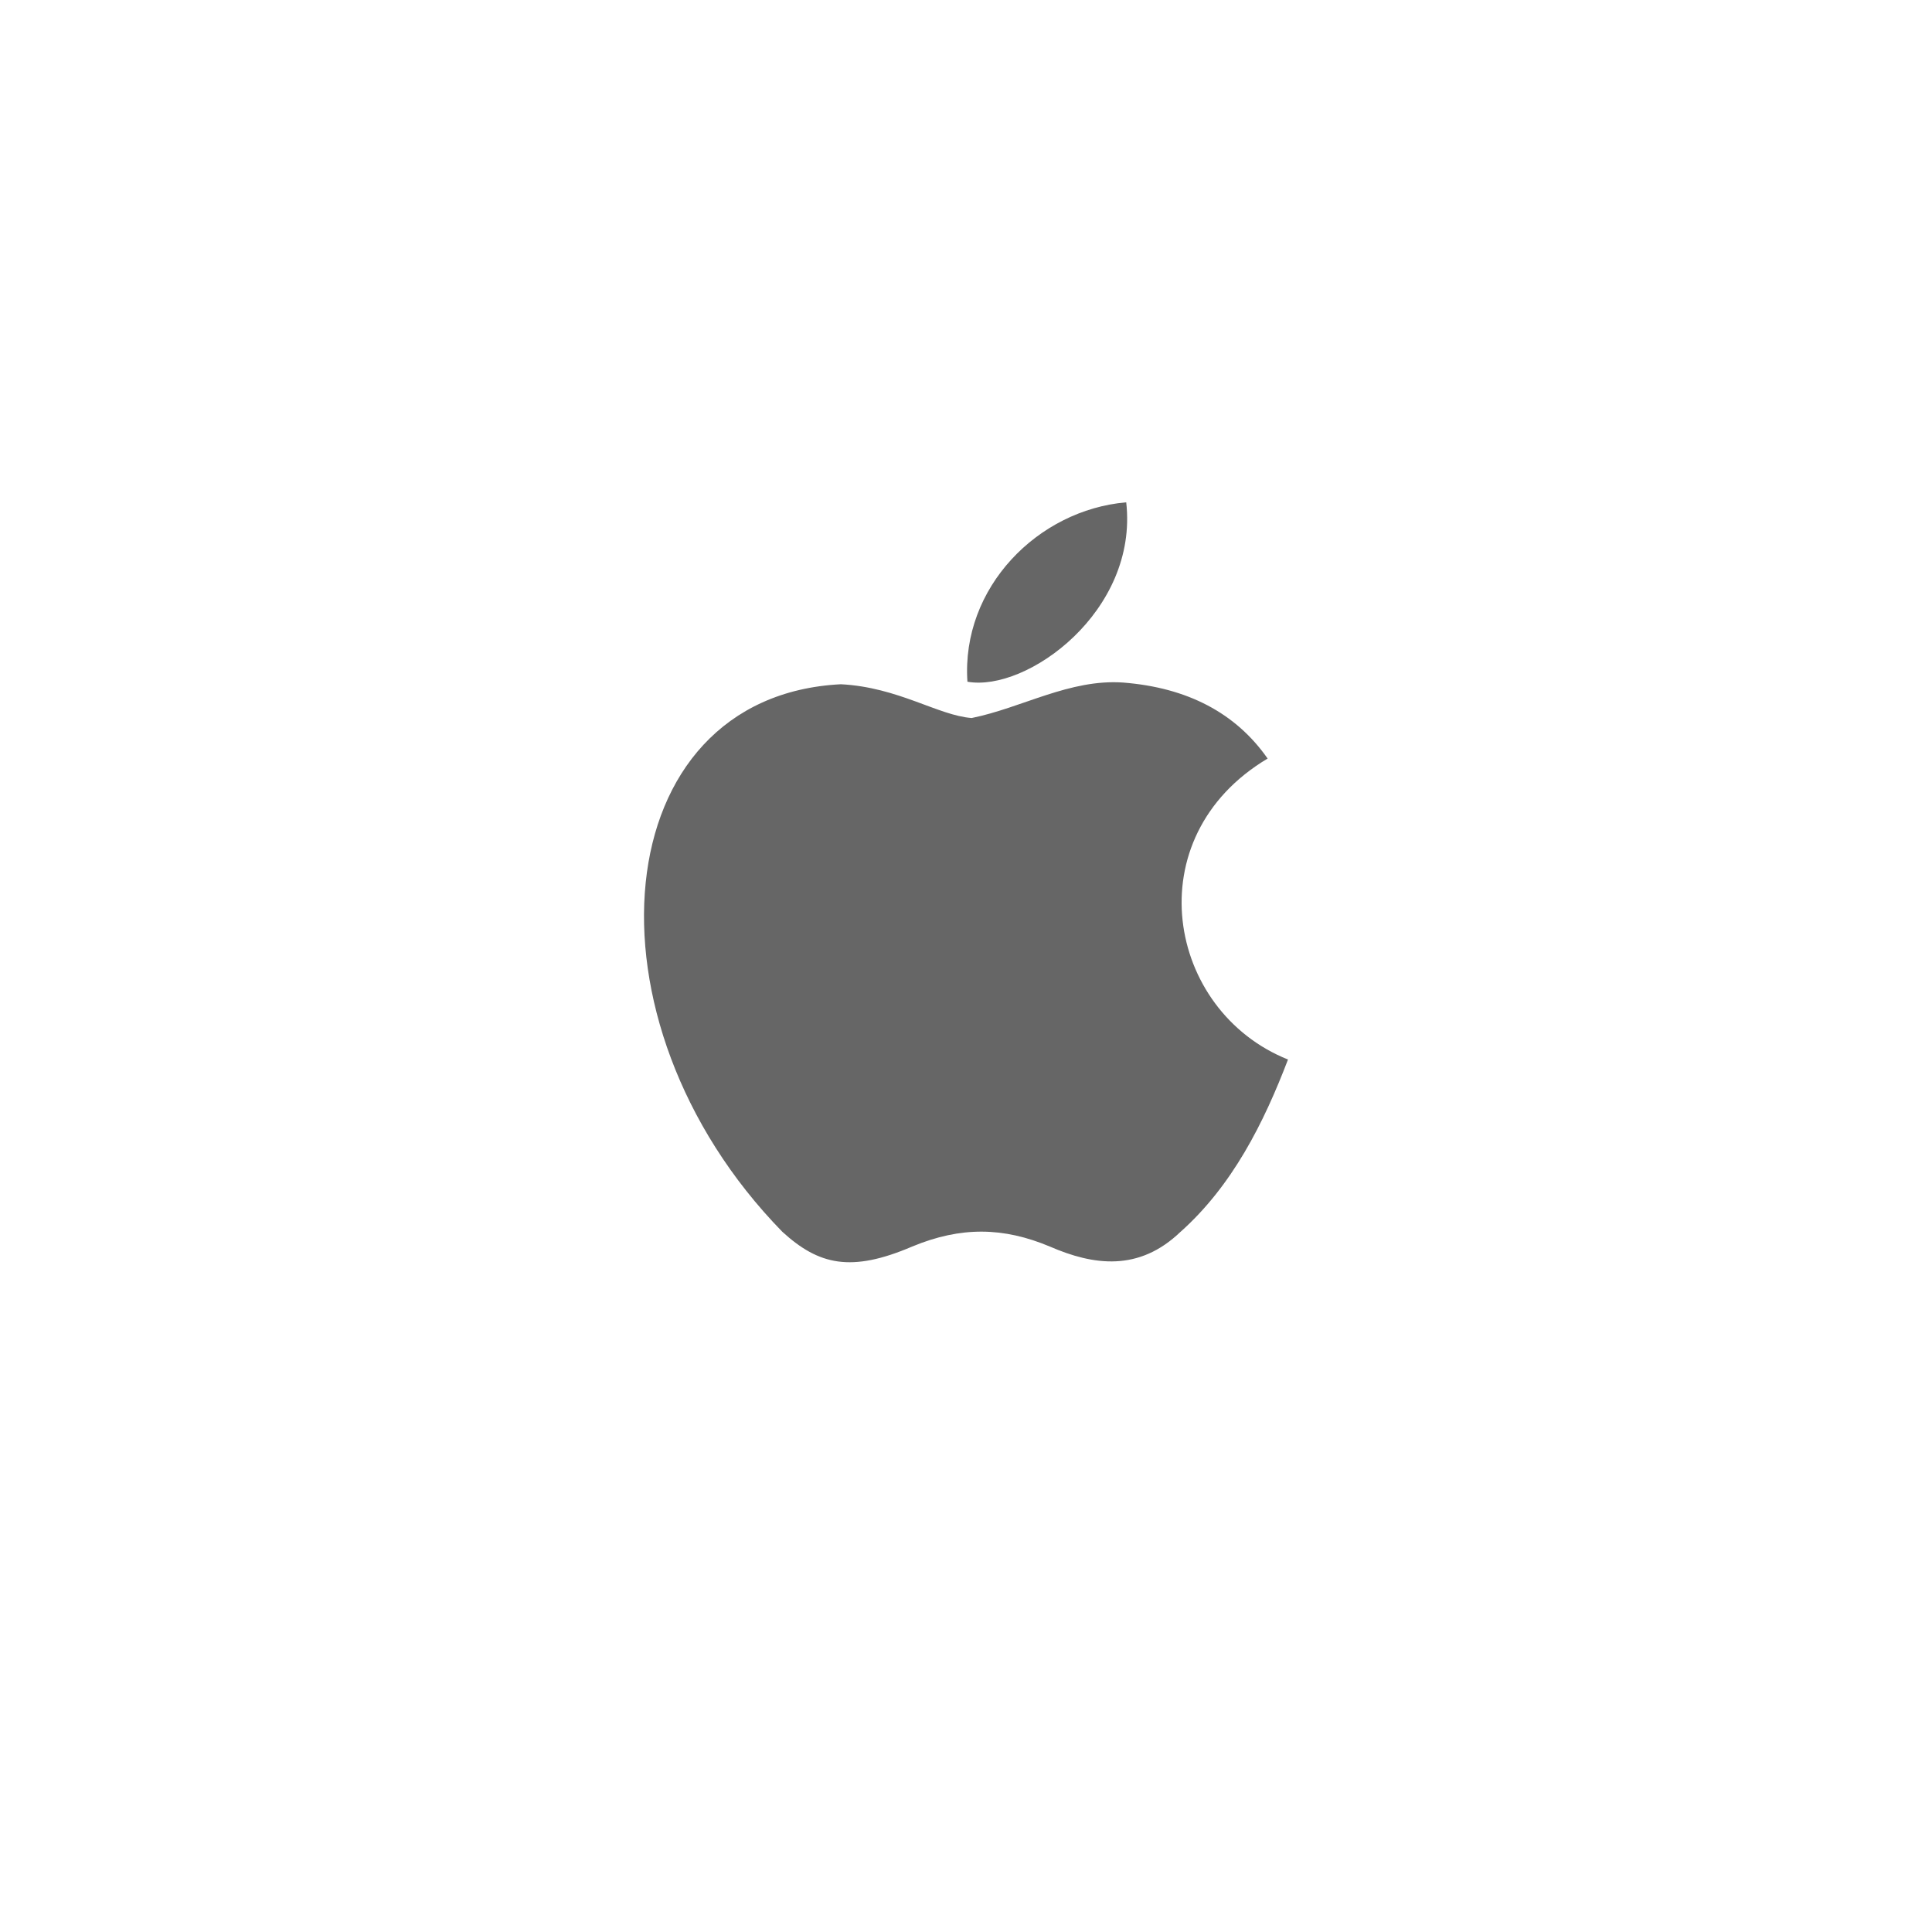 <svg width="150" height="150" viewBox="0 0 150 150" fill="none" xmlns="http://www.w3.org/2000/svg">
<path d="M91.66 95.633C88.429 98.746 84.901 98.255 81.506 96.78C77.913 95.272 74.616 95.207 70.825 96.78C66.078 98.812 63.572 98.222 60.737 95.633C44.65 79.148 47.023 54.043 65.287 53.125C69.737 53.355 72.836 55.551 75.44 55.747C79.33 54.961 83.055 52.699 87.209 52.994C92.187 53.388 95.945 55.354 98.418 58.894C88.132 65.022 90.572 78.492 100 82.261C98.121 87.177 95.681 92.061 91.627 95.666L91.66 95.633ZM75.111 52.929C74.616 45.62 80.583 39.59 87.44 39C88.396 47.456 79.726 53.748 75.111 52.929Z" fill="#666666"/>
</svg>
